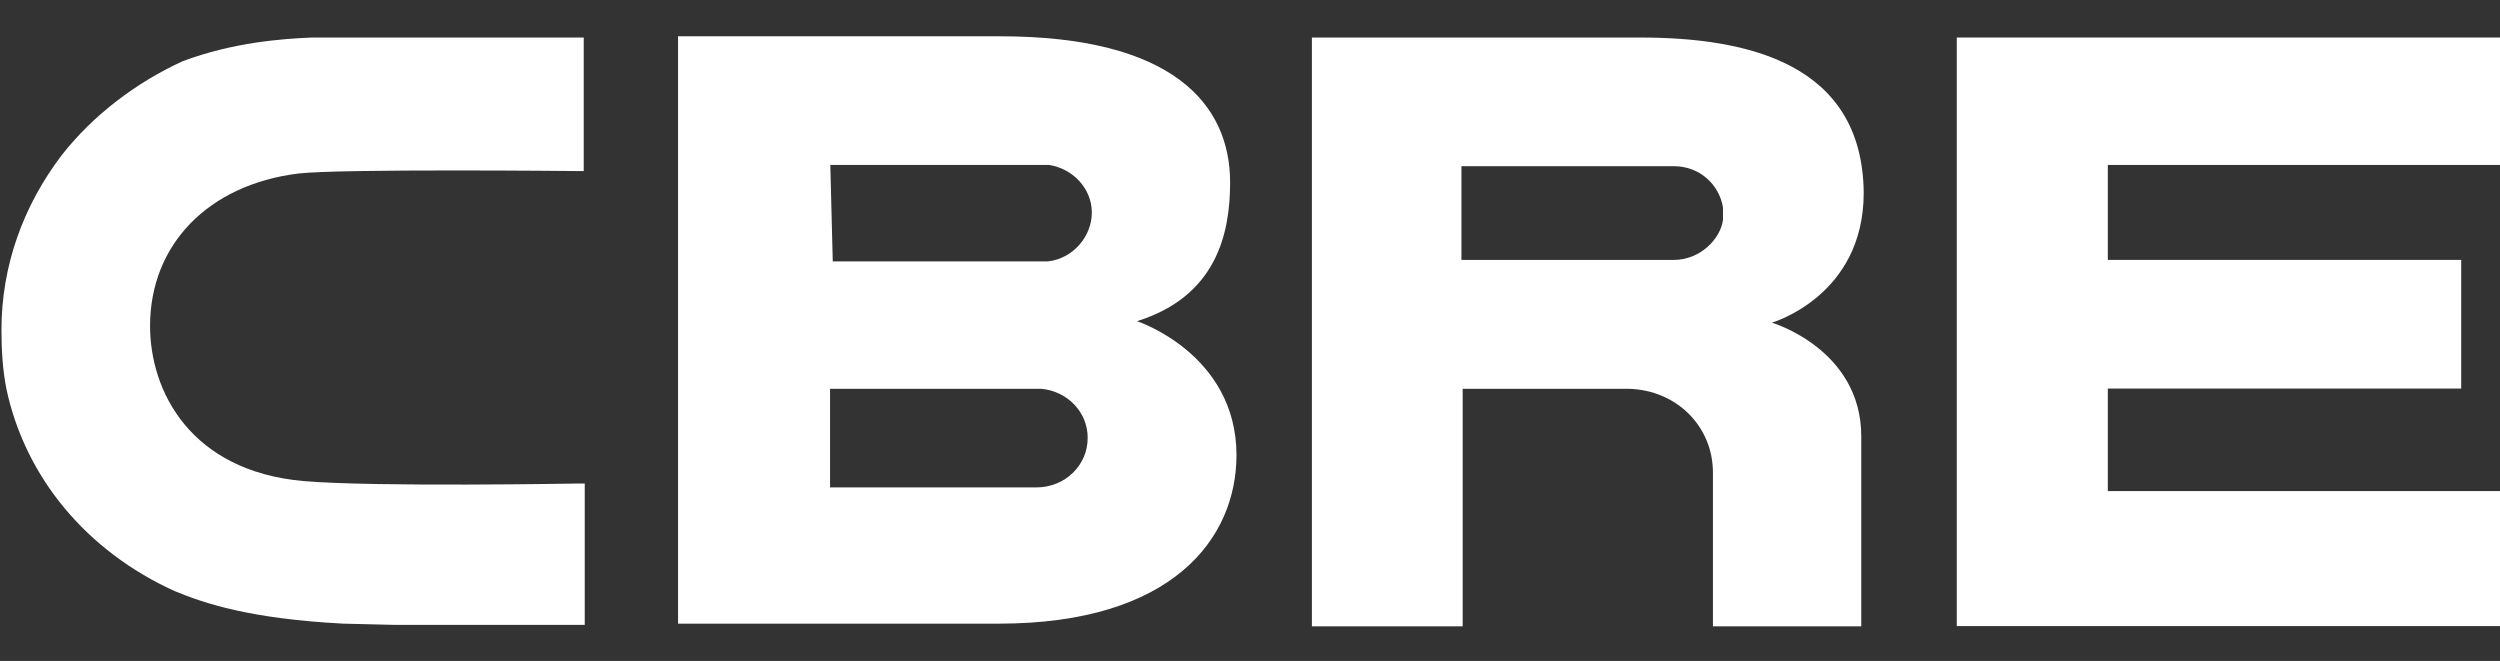 <svg width="87" height="23" viewBox="0 0 87 23" fill="none" xmlns="http://www.w3.org/2000/svg">
<rect x="0" y="0" width="87" height="23" fill="#333333" stroke="none"/>
<g clip-path="url(#clip0_354_100)">
<path d="M36.065 16.962H28.886V13.53H36.236C37.159 13.615 37.851 14.354 37.851 15.229C37.859 16.181 37.073 16.962 36.065 16.962ZM28.895 5.74H36.509C37.338 5.868 37.996 6.564 37.996 7.397C37.996 8.229 37.338 9.002 36.467 9.096H28.98L28.895 5.74ZM39.569 11.177C42.329 10.311 42.808 8.136 42.808 6.352C42.808 3.608 40.791 1.263 34.8 1.263H23.596V21.703H34.757C40.799 21.703 43.03 18.746 43.03 15.832C43.021 12.307 39.569 11.177 39.569 11.177L39.569 11.177Z" fill="white"/>
<path d="M68.096 1.306H87V5.74H73.352V9.045H85.65V13.522H73.352V17.09H87V21.788H68.096V1.306Z" fill="white"/>
<path d="M59.96 7.652C59.875 8.306 59.174 9.045 58.251 9.045H50.858V5.783H58.251C59.123 5.783 59.823 6.395 59.96 7.219V7.652ZM57.072 1.306H45.654V21.796H50.901V13.53H56.678C58.345 13.573 59.61 14.839 59.61 16.444V21.796H64.772V15.187C64.772 12.146 61.661 11.228 61.661 11.228C61.661 11.228 64.857 10.311 64.857 6.709C64.814 2.215 60.832 1.306 57.072 1.306Z" fill="white"/>
<path d="M20.186 16.826C20.101 16.826 13.007 16.954 10.563 16.741C6.623 16.393 5.222 13.607 5.222 11.347C5.222 8.518 7.239 6.428 10.384 6.038C11.871 5.868 20.058 5.953 20.143 5.953H20.314V1.306H10.862C9.811 1.348 8.102 1.476 6.358 2.13C4.743 2.869 3.248 3.999 2.154 5.392C0.795 7.176 0.051 9.266 0.051 11.483C0.051 12.18 0.094 12.876 0.222 13.53C0.88 16.623 3.025 19.188 6.085 20.573C7.136 21.006 8.709 21.533 11.948 21.703L13.7 21.745H20.349V16.826L20.186 16.826Z" fill="white"/>
</g>
<defs>
<clipPath id="clip0_354_100">
<rect width="87" height="23" fill="white"/>
</clipPath>
</defs>
</svg>
